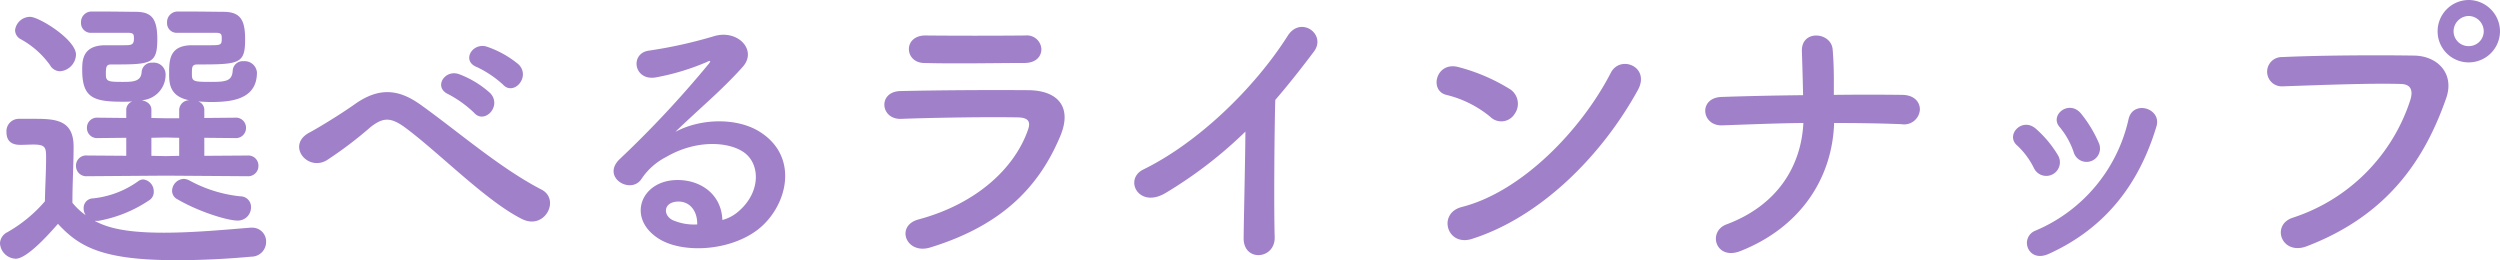 <svg xmlns="http://www.w3.org/2000/svg" width="380.475" height="39.6" viewBox="0 0 380.475 39.6">
  <path id="feature3_ttl-large" d="M-152.145-9.99a1.559,1.559,0,0,0,1.665-1.575,1.535,1.535,0,0,0-1.665-1.575l-6.57.045V-15.84l4.68.045a1.535,1.535,0,0,0,1.665-1.575,1.526,1.526,0,0,0-1.665-1.53l-4.68.045v-1.26a1.352,1.352,0,0,0-.945-1.26c.63.045,1.26.09,1.935.09,3.105,0,7.02-.36,7.02-4.5a1.874,1.874,0,0,0-2.025-1.71,1.527,1.527,0,0,0-1.665,1.44c-.09,1.62-1.125,1.71-3.375,1.71-2.655,0-2.835-.09-2.835-1.215,0-1.035,0-1.44.855-1.44,6.39,0,7.245-.09,7.245-3.825,0-2.97-.72-4.185-3.33-4.185-.72,0-3.285-.045-5.49-.045h-1.53a1.613,1.613,0,0,0-1.53,1.71,1.461,1.461,0,0,0,1.53,1.53h6.075c.63.045.72.225.72.855,0,.99-.135,1.035-1.755,1.035h-2.745c-3.465,0-3.51,2.25-3.51,4.275,0,1.4,0,3.51,3.06,4.095a1.531,1.531,0,0,0-1.53,1.44v1.305h-2.07l-2.16-.045v-1.26c0-.855-.72-1.3-1.485-1.44a3.882,3.882,0,0,0,3.645-4.05,1.8,1.8,0,0,0-1.98-1.665,1.527,1.527,0,0,0-1.665,1.44c-.09,1.395-1.26,1.485-2.79,1.485-2.295,0-2.655-.045-2.655-1.17,0-1.17.09-1.485.81-1.485,5.985,0,7.02,0,7.02-3.825,0-3.195-.9-4.185-3.285-4.185-.72,0-3.15-.045-5.265-.045h-1.53a1.6,1.6,0,0,0-1.53,1.665,1.485,1.485,0,0,0,1.575,1.575h5.76c.63.045.72.225.72.855,0,1.035-.4,1.035-1.71,1.035h-2.61c-3.51,0-3.555,2.3-3.555,3.735,0,4.275,1.71,4.86,6.165,4.86.5,0,.99,0,1.485-.045a1.352,1.352,0,0,0-.945,1.26v1.26l-4.32-.045a1.526,1.526,0,0,0-1.665,1.53,1.535,1.535,0,0,0,1.665,1.575l4.32-.045V-13.1l-5.985-.045a1.535,1.535,0,0,0-1.665,1.575A1.559,1.559,0,0,0-176.58-9.99l11.97-.09Zm-1.485,6.75a2.014,2.014,0,0,0,2.025-2.025,1.613,1.613,0,0,0-1.62-1.665,20.512,20.512,0,0,1-7.785-2.43,2.018,2.018,0,0,0-.855-.225,1.859,1.859,0,0,0-1.755,1.8,1.433,1.433,0,0,0,.81,1.3C-159.75-4.68-155.295-3.24-153.63-3.24Zm-27.045-22.725a2.628,2.628,0,0,0,2.43-2.52c0-2.3-5.625-5.76-6.975-5.76a2.3,2.3,0,0,0-2.295,2.025,1.574,1.574,0,0,0,.9,1.395,13.437,13.437,0,0,1,4.41,3.915A1.777,1.777,0,0,0-180.675-25.965Zm-.315,23.22c3.24,3.51,6.75,5.535,18.09,5.535,4.275,0,8.5-.27,11.34-.54A2.239,2.239,0,0,0-149.31,0a2.1,2.1,0,0,0-2.16-2.16h-.225c-3.42.27-8.5.765-13.185.765-6.3,0-8.82-.9-10.53-1.8h.54a20.179,20.179,0,0,0,7.785-3.15,1.474,1.474,0,0,0,.675-1.3A1.818,1.818,0,0,0-167.985-9.5a1.345,1.345,0,0,0-.855.315,14.294,14.294,0,0,1-6.8,2.565,1.45,1.45,0,0,0-1.44,1.485,1.888,1.888,0,0,0,.315,1.08,10.262,10.262,0,0,1-2.025-1.89c0-2.88.18-5.94.18-8.55,0-3.87-2.475-4.23-5.67-4.23h-2.745a1.884,1.884,0,0,0-1.8,2.025c0,1.89,1.53,1.935,2.16,1.935.675,0,1.26-.045,1.98-.045,1.845,0,1.89.5,1.89,2.07,0,2.025-.135,4.14-.18,6.57a21.609,21.609,0,0,1-5.76,4.725A1.949,1.949,0,0,0-189.81.225a2.488,2.488,0,0,0,2.385,2.34C-185.67,2.565-182.25-1.305-180.99-2.745Zm18.45-10.35-2.025.045-2.205-.045V-15.84l2.16-.045,2.07.045Zm49.275-10.845c1.62,1.8,4.275-1.17,2.385-3.06a15.128,15.128,0,0,0-4.815-2.7c-2.2-.72-3.96,2.16-1.53,3.1A16.058,16.058,0,0,1-113.265-23.94Zm-4.41,4.275c1.575,1.845,4.32-.99,2.475-2.97a14.841,14.841,0,0,0-4.725-2.88c-2.205-.81-4,2.025-1.62,3.06A17.334,17.334,0,0,1-117.675-19.665Zm7.335,16.2c3.465,1.71,5.85-3.015,2.925-4.5-6.255-3.24-12.51-8.685-18.27-12.825-3.24-2.34-6.255-2.925-10.17-.135-2.295,1.62-5.715,3.69-6.84,4.275-3.6,1.89-.36,5.985,2.61,4.23a60.162,60.162,0,0,0,6.66-5.04c1.89-1.485,3.06-1.575,5.31.09C-122.9-13.5-115.785-6.165-110.34-3.465Zm30.465.135c-.135-4.05-3.51-6.21-7.11-6.075-5.31.18-7.425,5.76-2.655,8.865,3.42,2.25,10.44,2.07,14.895-1.125,4.725-3.42,6.84-11.34.36-15.21-3.33-1.98-8.685-1.98-12.645.135,1.62-1.575,3.42-3.2,5.22-4.86s3.6-3.42,5.04-5.04c2.25-2.52-.72-5.715-4.32-4.68a69.581,69.581,0,0,1-9.9,2.205c-3.06.36-2.385,4.815,1.17,4.05a36.05,36.05,0,0,0,7.56-2.3c.36-.18.81-.36.315.27a159.417,159.417,0,0,1-13.59,14.535c-2.79,2.745,1.71,5.4,3.33,3.015a9.894,9.894,0,0,1,3.78-3.375c4.545-2.655,9.4-2.34,11.745-.765,2.565,1.71,2.7,5.985-.585,8.91A6.064,6.064,0,0,1-79.875-3.33Zm-3.825.675a8.1,8.1,0,0,1-3.78-.675c-1.44-.765-1.35-2.61.63-2.79S-83.655-4.725-83.7-2.655ZM-31.32-29.34a2.2,2.2,0,0,0-2.43-2.07c-4.545.045-10.845.045-15.165,0-3.465-.045-3.285,4.095-.315,4.185,4.86.135,11.07,0,15.3,0C-32.085-27.225-31.32-28.26-31.32-29.34Zm2.88,13.23c1.845-4.41-.36-6.93-4.86-6.975-6.12-.045-13.68,0-19.485.135-3.465.09-3.06,4.365.135,4.23,4.815-.18,13.185-.315,17.775-.225,1.71.045,1.935.765,1.485,1.98C-35.415-11.25-41.13-5.805-50-3.42c-3.6.945-1.935,5.4,1.755,4.275C-37.08-2.565-31.59-8.6-28.44-16.11Zm28.17-.675C-.315-11.52-.5-4.185-.54-.585-.585,3.105,4.275,2.7,4.185-.72c-.135-4.5-.045-16.29.09-20.88,1.935-2.25,3.87-4.68,5.895-7.38,1.935-2.61-2.025-5.49-4-2.385-5.085,8.01-13.68,16.29-21.96,20.34-3.06,1.485-.72,6.075,3.42,3.555A65.787,65.787,0,0,0-.27-16.785Zm59.715-6.3c1.98-3.555-2.655-5.445-4.1-2.655C50.8-16.92,41.715-7.605,32.67-5.31,28.935-4.365,30.375.765,34.2-.45,44.55-3.735,53.865-12.96,59.445-23.085ZM40.68-19.44a2.66,2.66,0,0,0-.585-3.735,28.54,28.54,0,0,0-7.92-3.42c-3.42-.945-4.545,3.6-1.845,4.23a16.61,16.61,0,0,1,6.66,3.33A2.383,2.383,0,0,0,40.68-19.44Zm48.645,1.35c3.465,0,6.93.045,10.26.18a2.4,2.4,0,0,0,2.79-2.16c.045-1.125-.765-2.25-2.61-2.3-3.375-.045-6.885-.045-10.485,0,0-2.115.045-4.275-.18-6.93s-4.815-3.06-4.68.315c.045,1.53.135,4.05.18,6.66-4.23.045-8.415.135-12.42.27-3.555.135-3.06,4.455.135,4.32,4.05-.135,8.19-.315,12.33-.36-.315,6.48-3.87,12.51-11.7,15.435C70.02-1.575,71.28,2.88,75.06,1.4,84.285-2.25,89.055-9.765,89.325-18.09ZM129.6-15.075a19.285,19.285,0,0,0-2.7-4.455c-1.845-2.2-4.86.27-3.24,2.07a11.912,11.912,0,0,1,2.115,3.78A2.043,2.043,0,1,0,129.6-15.075Zm-7.65,16.92c8.865-4.005,13.86-10.89,16.425-19.4.855-2.745-3.51-4.1-4.23-1.17A24.091,24.091,0,0,1,119.97-1.71a2,2,0,0,0-1.125,2.7C119.295,1.98,120.42,2.52,121.95,1.845Zm1.44-15.03a16.978,16.978,0,0,0-3.33-4.005c-2.115-1.89-4.725.945-2.88,2.52a11.777,11.777,0,0,1,2.565,3.465A2.076,2.076,0,1,0,123.39-13.185ZM190.665-32.04a4.8,4.8,0,0,0-4.77-4.77,4.763,4.763,0,0,0-4.725,4.77,4.724,4.724,0,0,0,4.725,4.725A4.763,4.763,0,0,0,190.665-32.04ZM161.235.675c12.6-4.815,18.09-13.545,21.24-22.545,1.3-3.69-1.26-6.435-4.9-6.48-5.715-.09-14.13-.045-20.07.225a2.23,2.23,0,1,0,.09,4.455c6.48-.225,13.59-.495,18-.36,1.665.045,1.8,1.17,1.44,2.385A27.845,27.845,0,0,1,159.165-3.69C155.745-2.61,157.41,2.115,161.235.675ZM188.19-32.04a2.266,2.266,0,0,1-2.295,2.25,2.266,2.266,0,0,1-2.295-2.25,2.344,2.344,0,0,1,2.295-2.34A2.344,2.344,0,0,1,188.19-32.04Z" transform="translate(189.81 36.81)" fill="#a080c9"/>
</svg>

